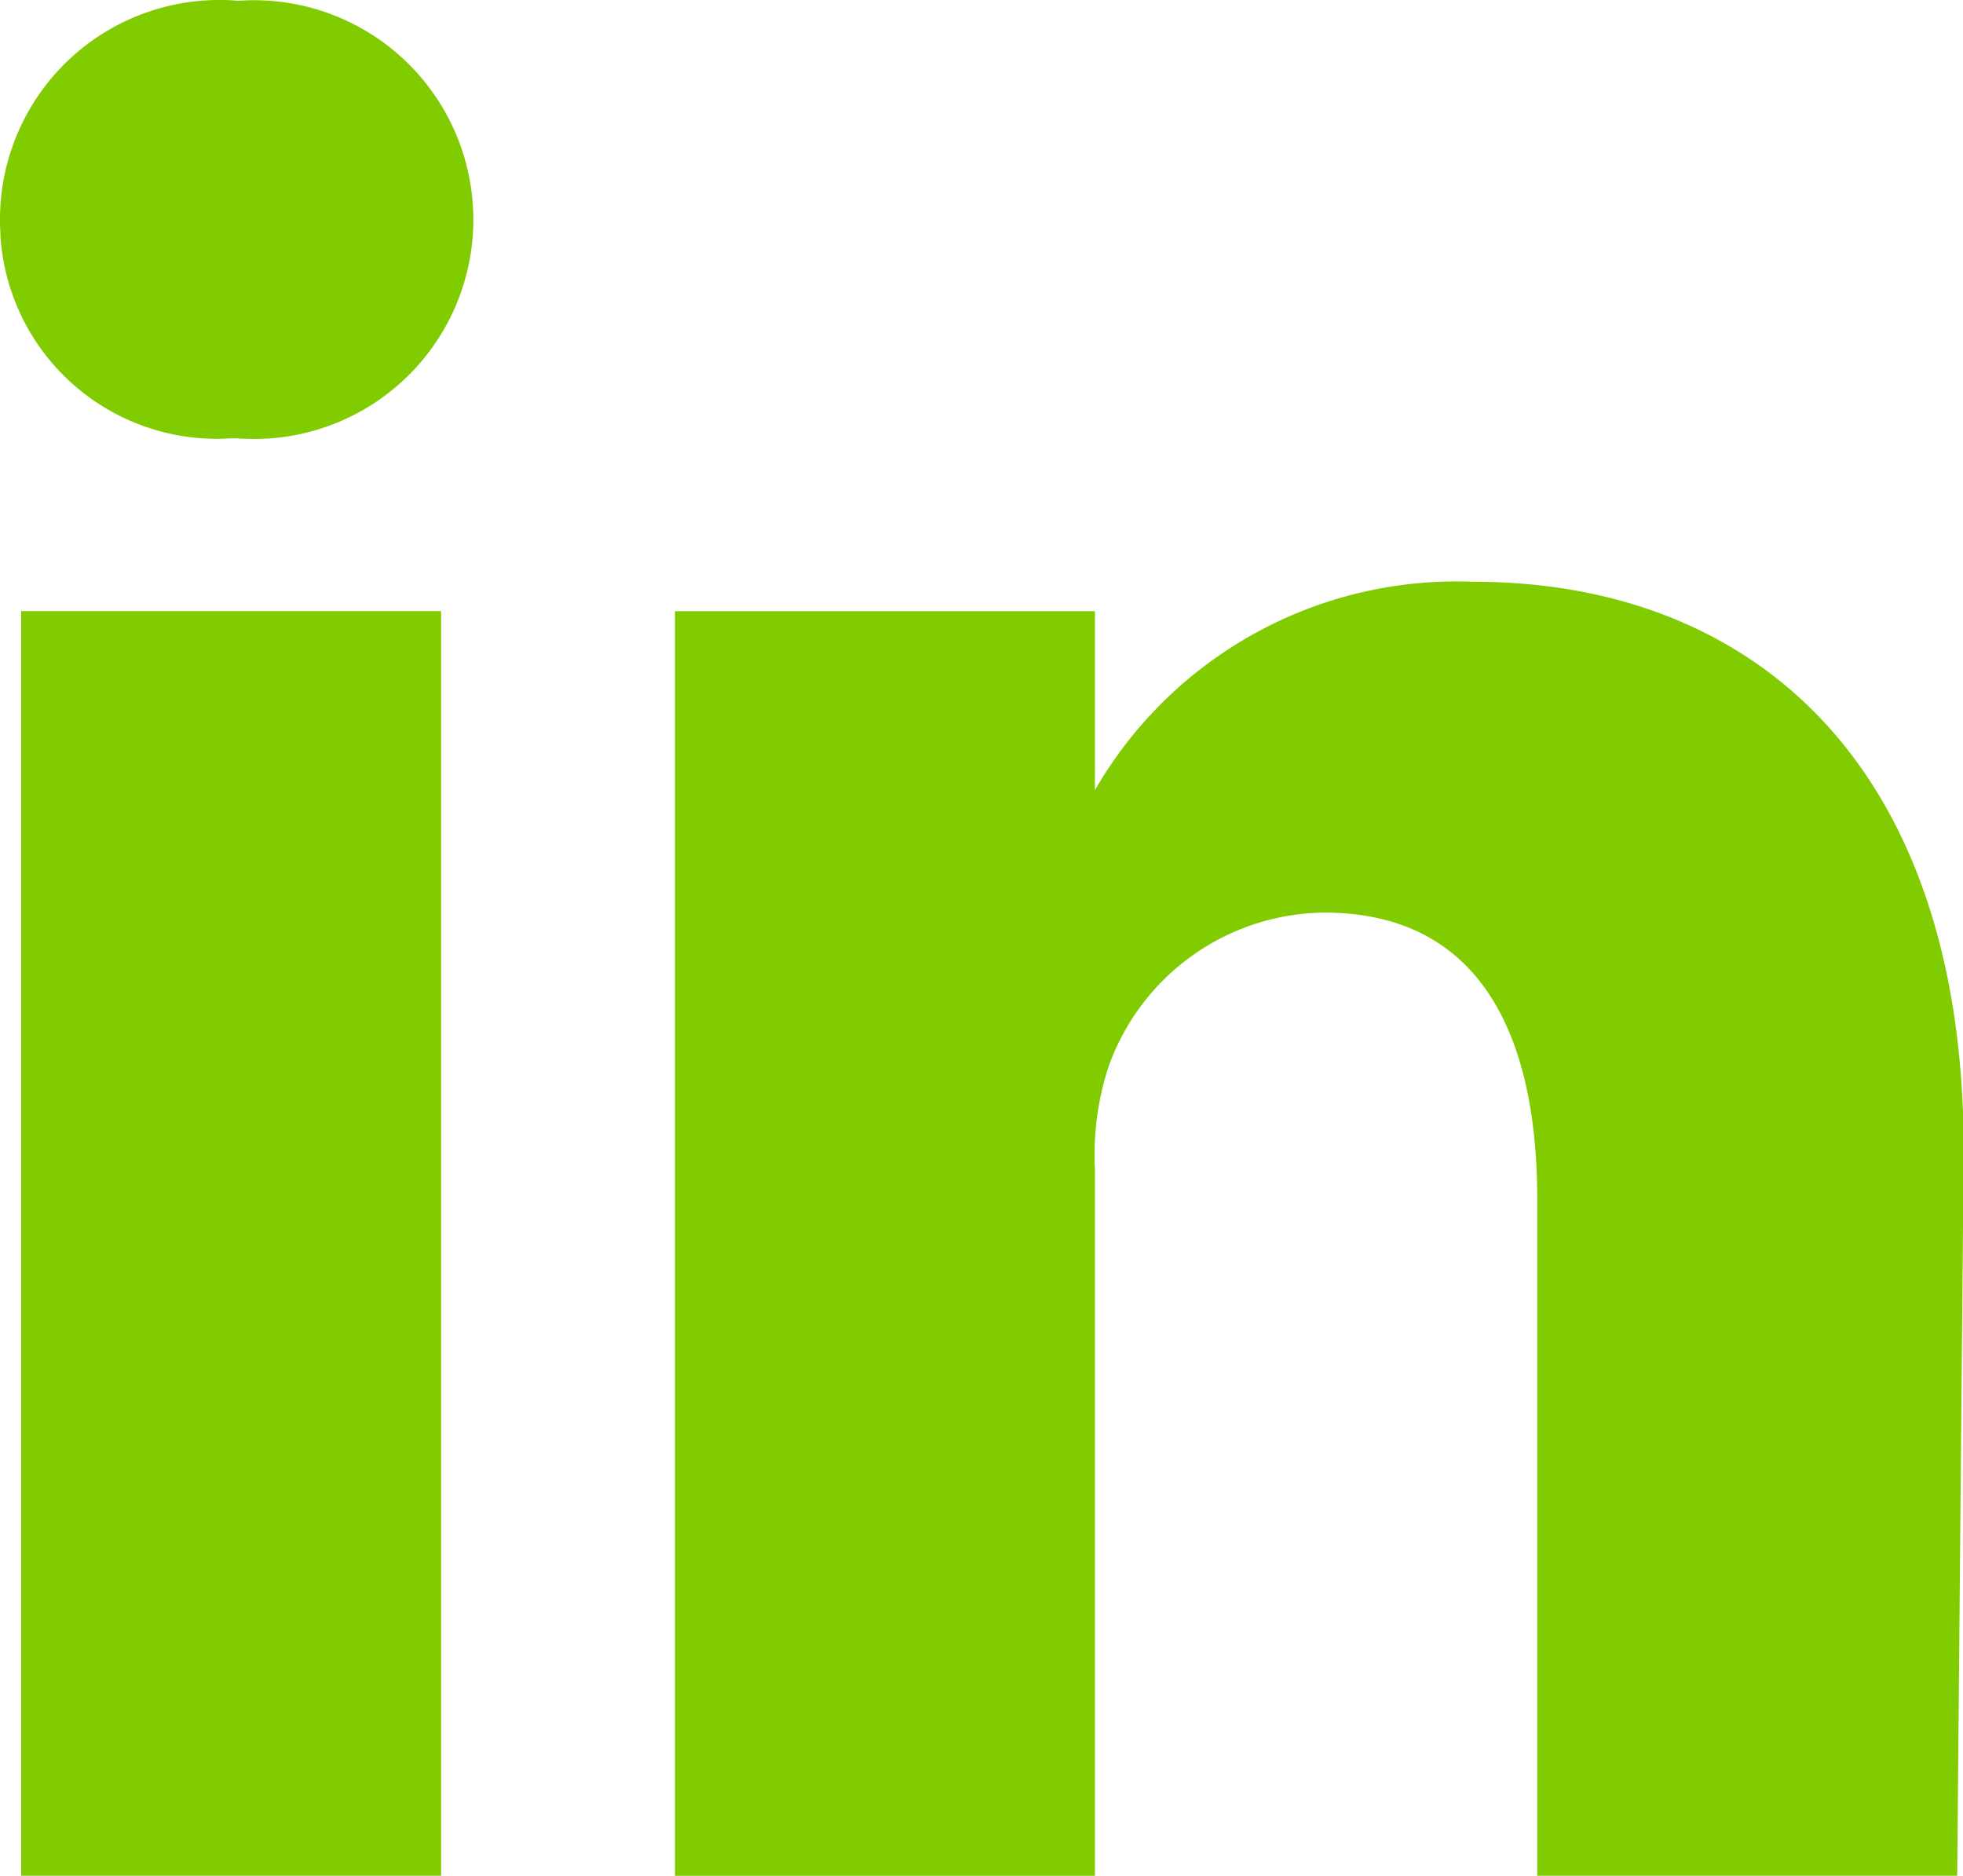 <svg xmlns="http://www.w3.org/2000/svg" width="25.709" height="24.565" viewBox="0 0 25.709 24.565"><g transform="translate(0)"><path d="M-686.162-180.678Z" transform="translate(700.493 191.072)" fill="#80CC00"/><path d="M-689.315-162.591h-5.5v-16.561h5.5Zm-2.744-18.824h0a2.84,2.84,0,0,1-3.027-2.641c0-.072-.008-.143-.006-.215a2.873,2.873,0,0,1,2.861-2.884c.084,0,.169,0,.252.011a2.872,2.872,0,0,1,3.078,2.65,2.872,2.872,0,0,1-2.65,3.08,3.19,3.19,0,0,1-.428,0Zm22.6,18.824h-5.5v-8.858c0-2.231-.8-3.755-2.792-3.755a3.031,3.031,0,0,0-2.824,2.022,3.705,3.705,0,0,0-.177,1.332v9.26h-5.5v-16.561h5.5v2.343a5.468,5.468,0,0,1,4.959-2.728c3.627,0,6.419,2.359,6.419,7.446Z" transform="translate(695.092 187.155)" fill="#80CC00"/></g></svg>
